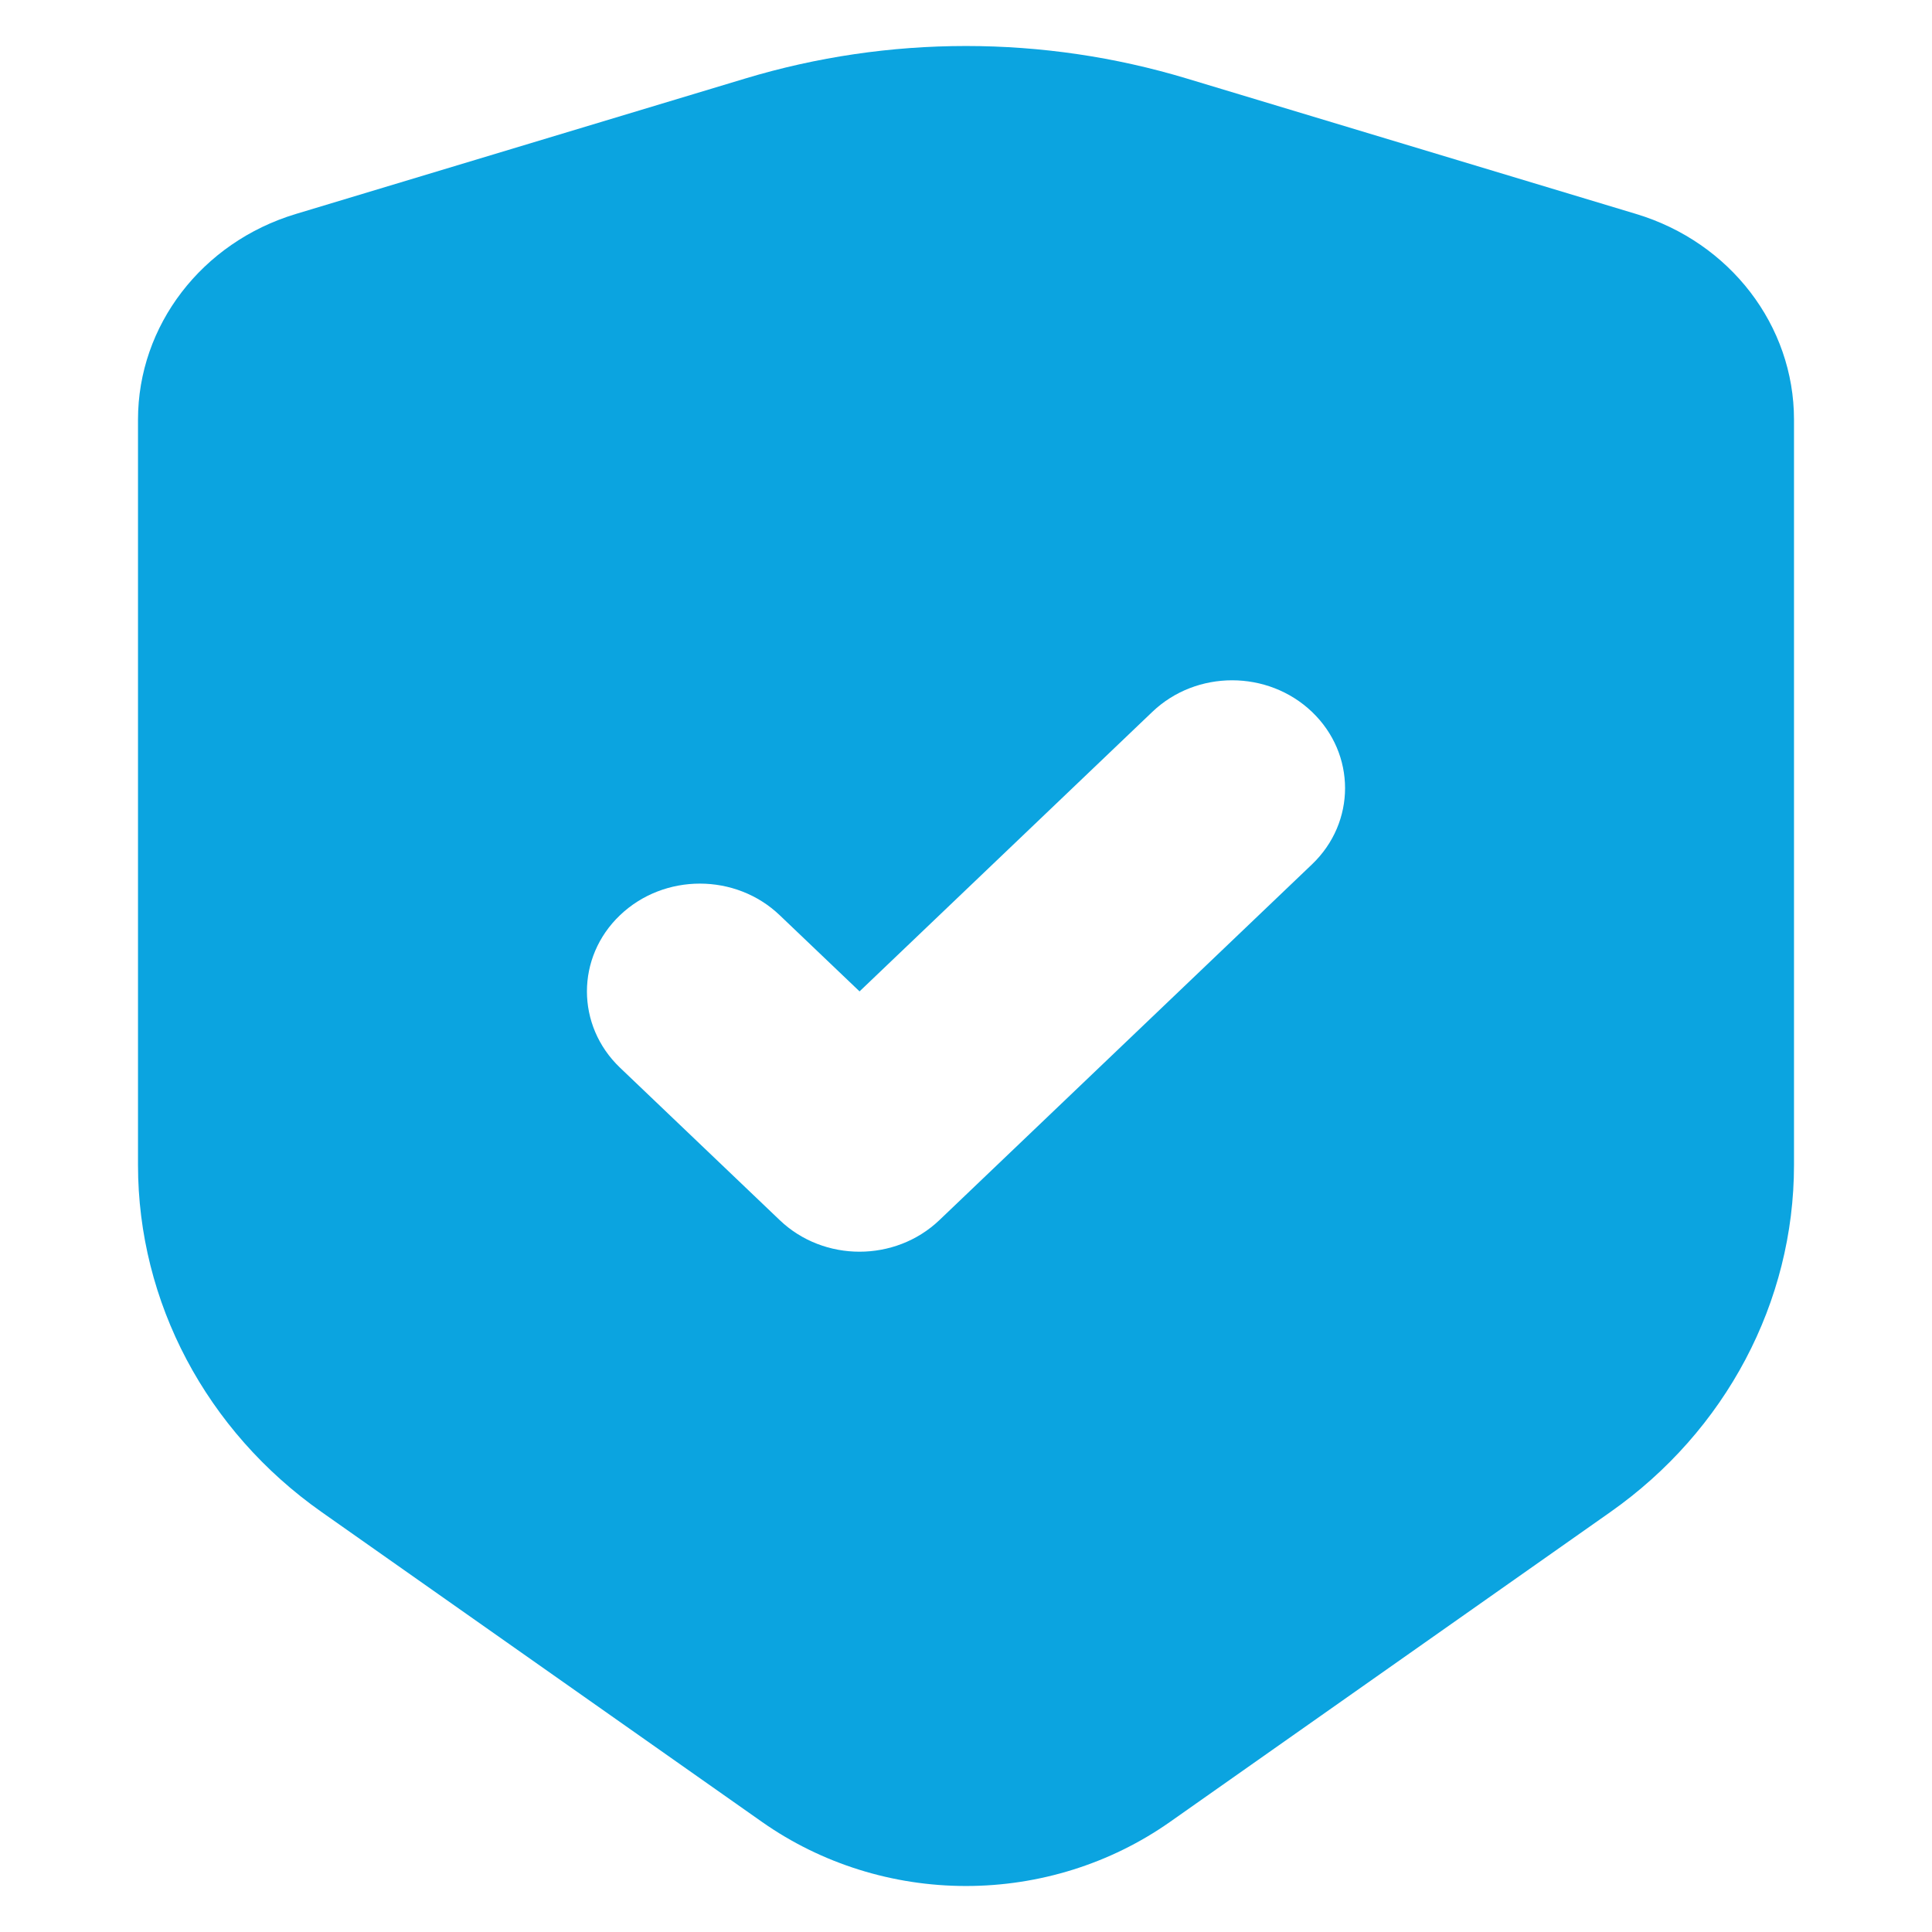 <svg width="21" height="21" viewBox="0 0 21 21" fill="none" xmlns="http://www.w3.org/2000/svg">
<path d="M17.785 2.326L12.898 0.853C12.122 0.619 11.313 0.5 10.5 0.5C9.687 0.5 8.878 0.619 8.102 0.853L3.215 2.326C2.194 2.634 1.5 3.539 1.5 4.561V12.663C1.5 14.152 2.241 15.553 3.497 16.436L8.285 19.805C8.927 20.256 9.703 20.5 10.5 20.5C11.297 20.5 12.073 20.256 12.715 19.805L17.503 16.436C18.759 15.553 19.5 14.152 19.5 12.663V4.561C19.5 3.539 18.806 2.634 17.785 2.326ZM14.261 9.395L10.211 13.262C9.731 13.72 8.954 13.72 8.475 13.262L6.739 11.605C6.26 11.147 6.26 10.405 6.739 9.948C7.219 9.49 7.996 9.49 8.475 9.948L9.343 10.776L12.525 7.738C13.004 7.28 13.781 7.28 14.261 7.738C14.74 8.196 14.74 8.938 14.261 9.395Z" fill="#0BA4E0"/>
</svg>
